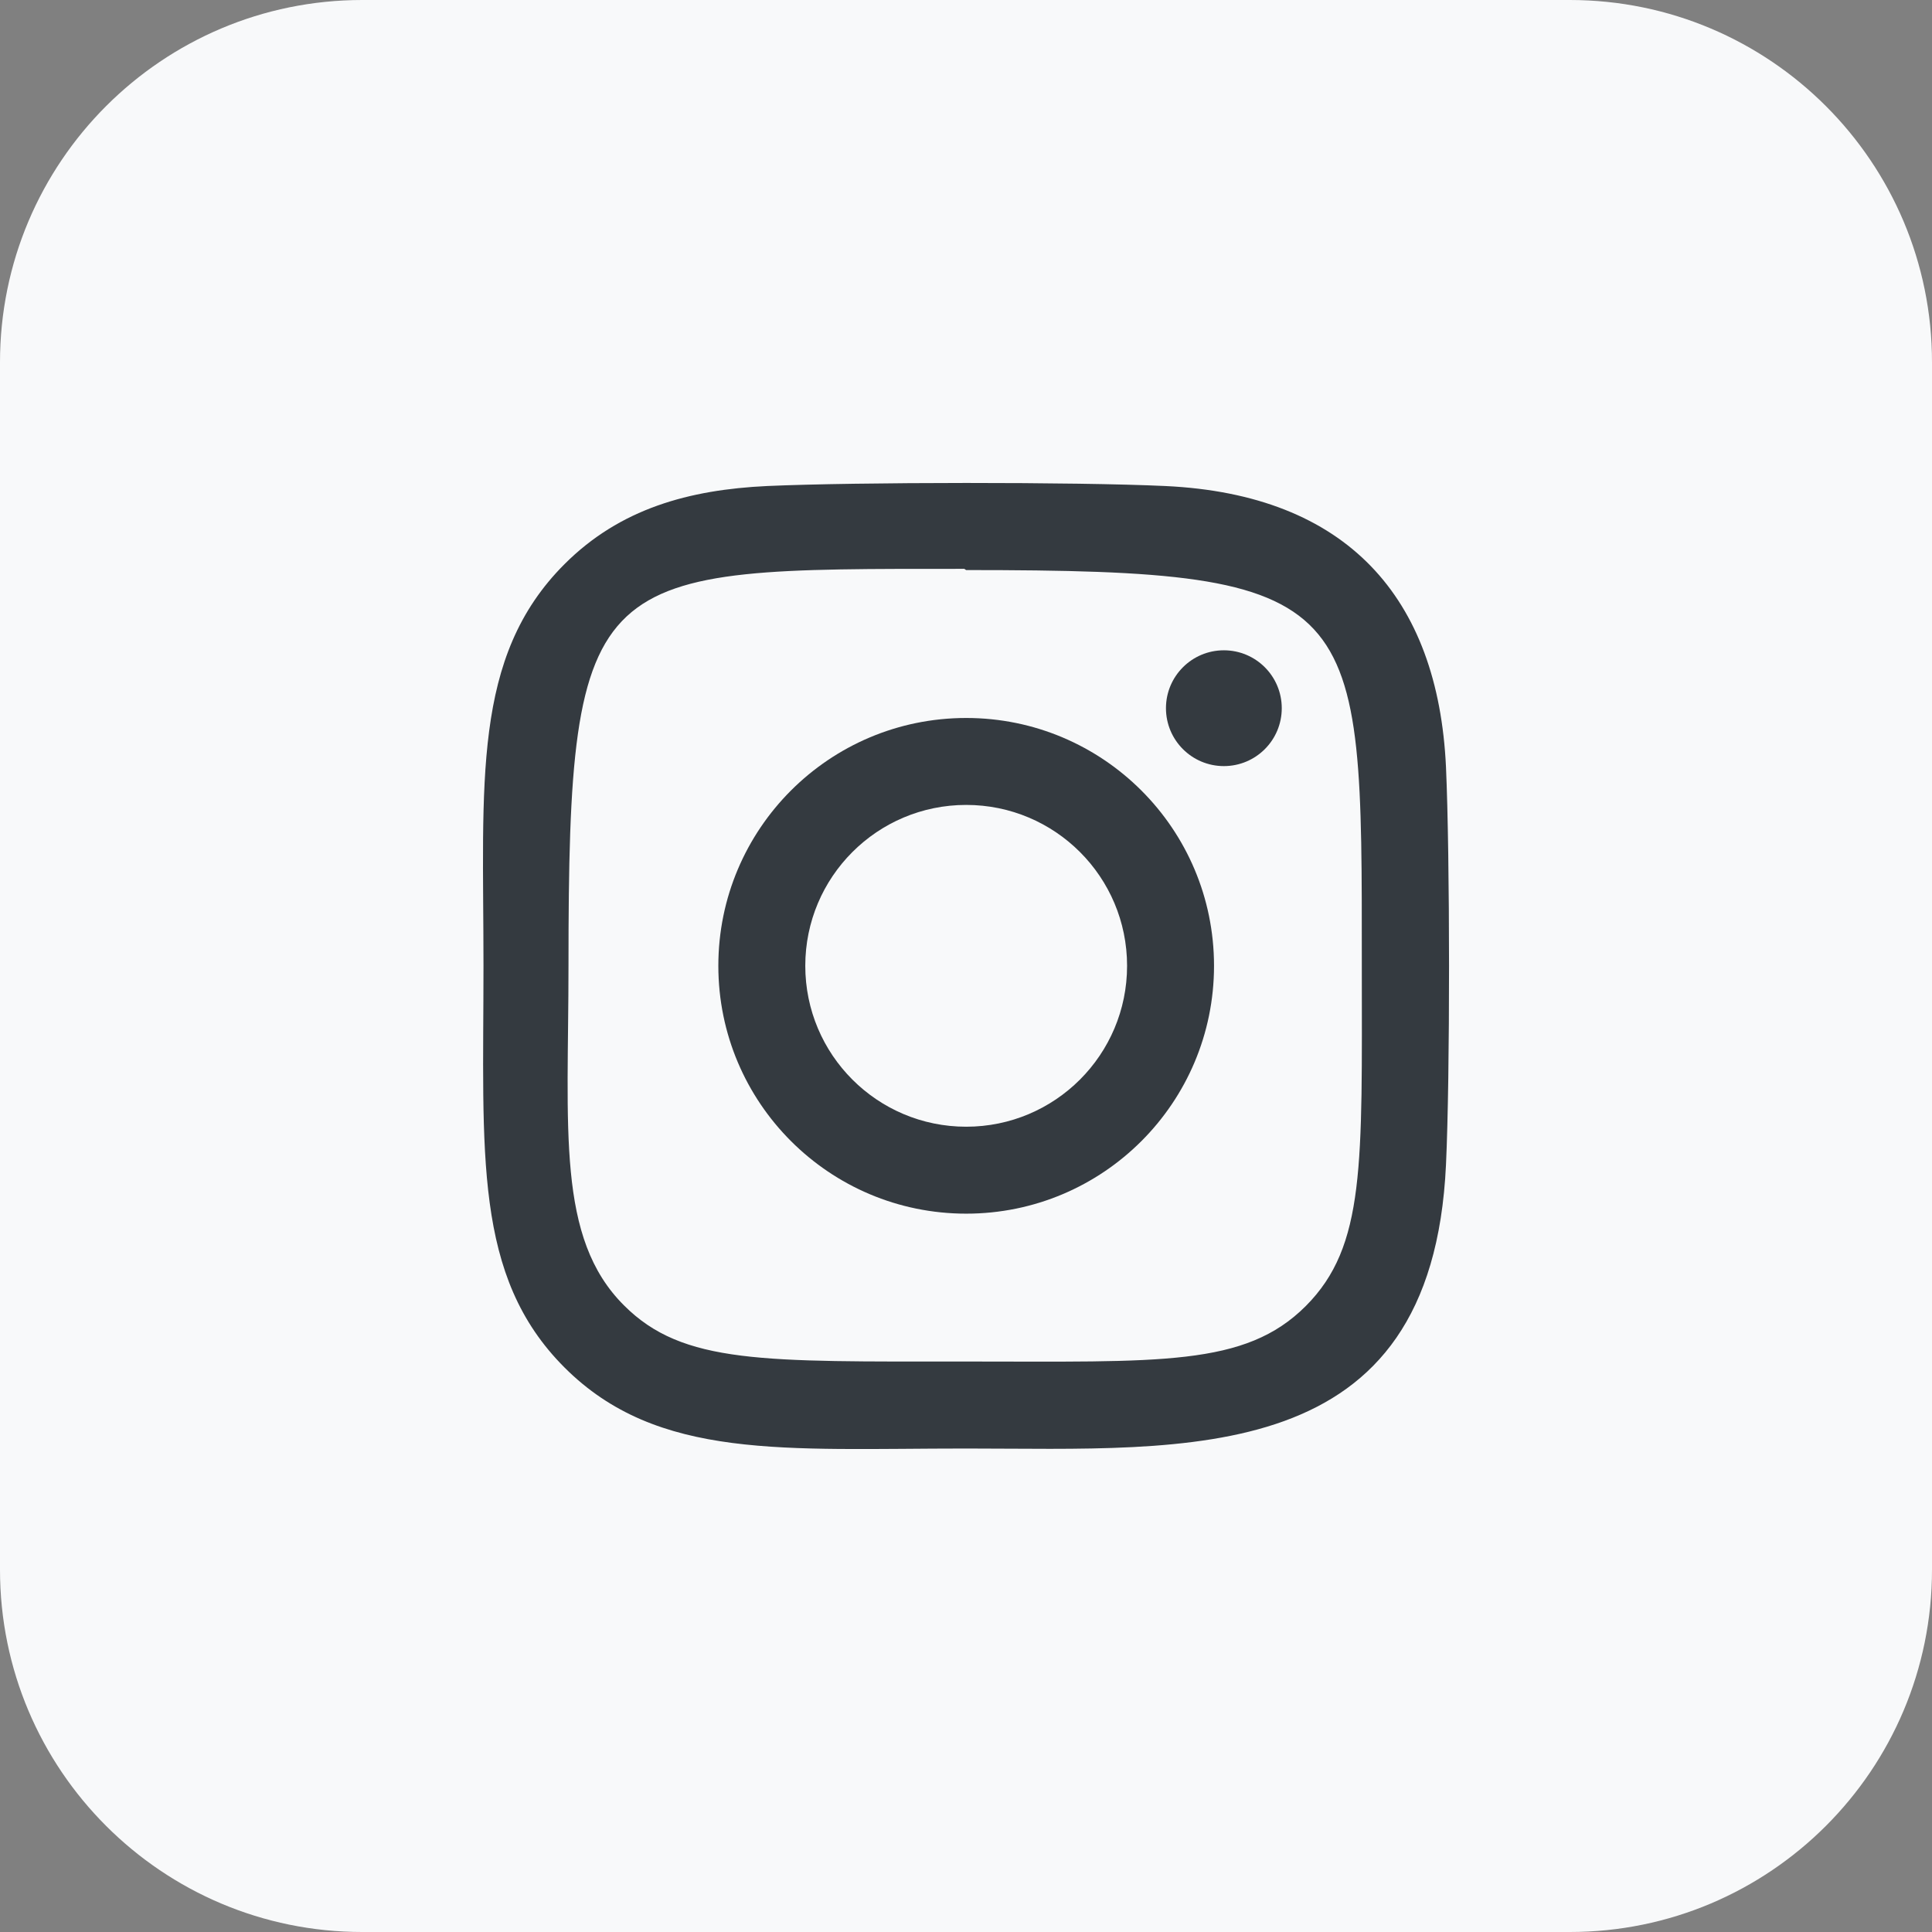 <svg width="32" height="32" viewBox="0 0 32 32" fill="none" xmlns="http://www.w3.org/2000/svg">
<rect x="0" y="0" width="32" height="32" fill="#808080" stroke="none"/>
<g clip-path="url(#clip0_1024_18305)">
<path d="M26 32H6C2.686 32 0 29.314 0 26V6C0 2.686 2.686 0 6 0H26C29.314 0 32 2.686 32 6V26C32 29.314 29.314 32 26 32Z" fill="#F8F9FA"/>
<path d="M16.003 11.892C13.734 11.892 11.898 13.731 11.898 15.997C11.898 18.265 13.737 20.102 16.003 20.102C18.272 20.102 20.108 18.263 20.108 15.997C20.108 13.728 18.269 11.892 16.003 11.892ZM16.003 18.662C14.531 18.662 13.338 17.469 13.338 15.997C13.338 14.525 14.531 13.332 16.003 13.332C17.475 13.332 18.668 14.524 18.668 15.997C18.668 17.469 17.475 18.662 16.003 18.662Z" fill="#343A40"/>
<path d="M19.299 8.05C17.827 7.981 14.181 7.984 12.707 8.05C11.412 8.111 10.27 8.424 9.35 9.344C7.811 10.883 8.008 12.956 8.008 15.997C8.008 19.109 7.835 21.135 9.35 22.65C10.894 24.194 12.998 23.992 16.003 23.992C19.686 23.992 23.716 24.345 23.95 19.293C24.019 17.82 24.016 14.175 23.95 12.702C23.818 9.893 22.31 8.19 19.299 8.05ZM21.628 21.632C20.619 22.641 19.22 22.551 15.982 22.551C12.649 22.551 11.312 22.6 10.336 21.622C9.212 20.504 9.416 18.708 9.416 15.987C9.416 9.337 9.797 9.422 15.972 9.422L16.002 9.442C22.624 9.442 22.556 9.871 22.556 15.997C22.557 19.291 22.62 20.636 21.628 21.632Z" fill="#343A40"/>
<path d="M20.271 12.689C20.801 12.689 21.23 12.26 21.23 11.73C21.23 11.2 20.801 10.771 20.271 10.771C19.742 10.771 19.312 11.2 19.312 11.73C19.312 12.26 19.742 12.689 20.271 12.689Z" fill="#343A40"/>
</g>
<defs>
<clipPath id="clip0_1024_18305">
<rect width="32" height="32" fill="white"/>
</clipPath>
</defs>
</svg>
